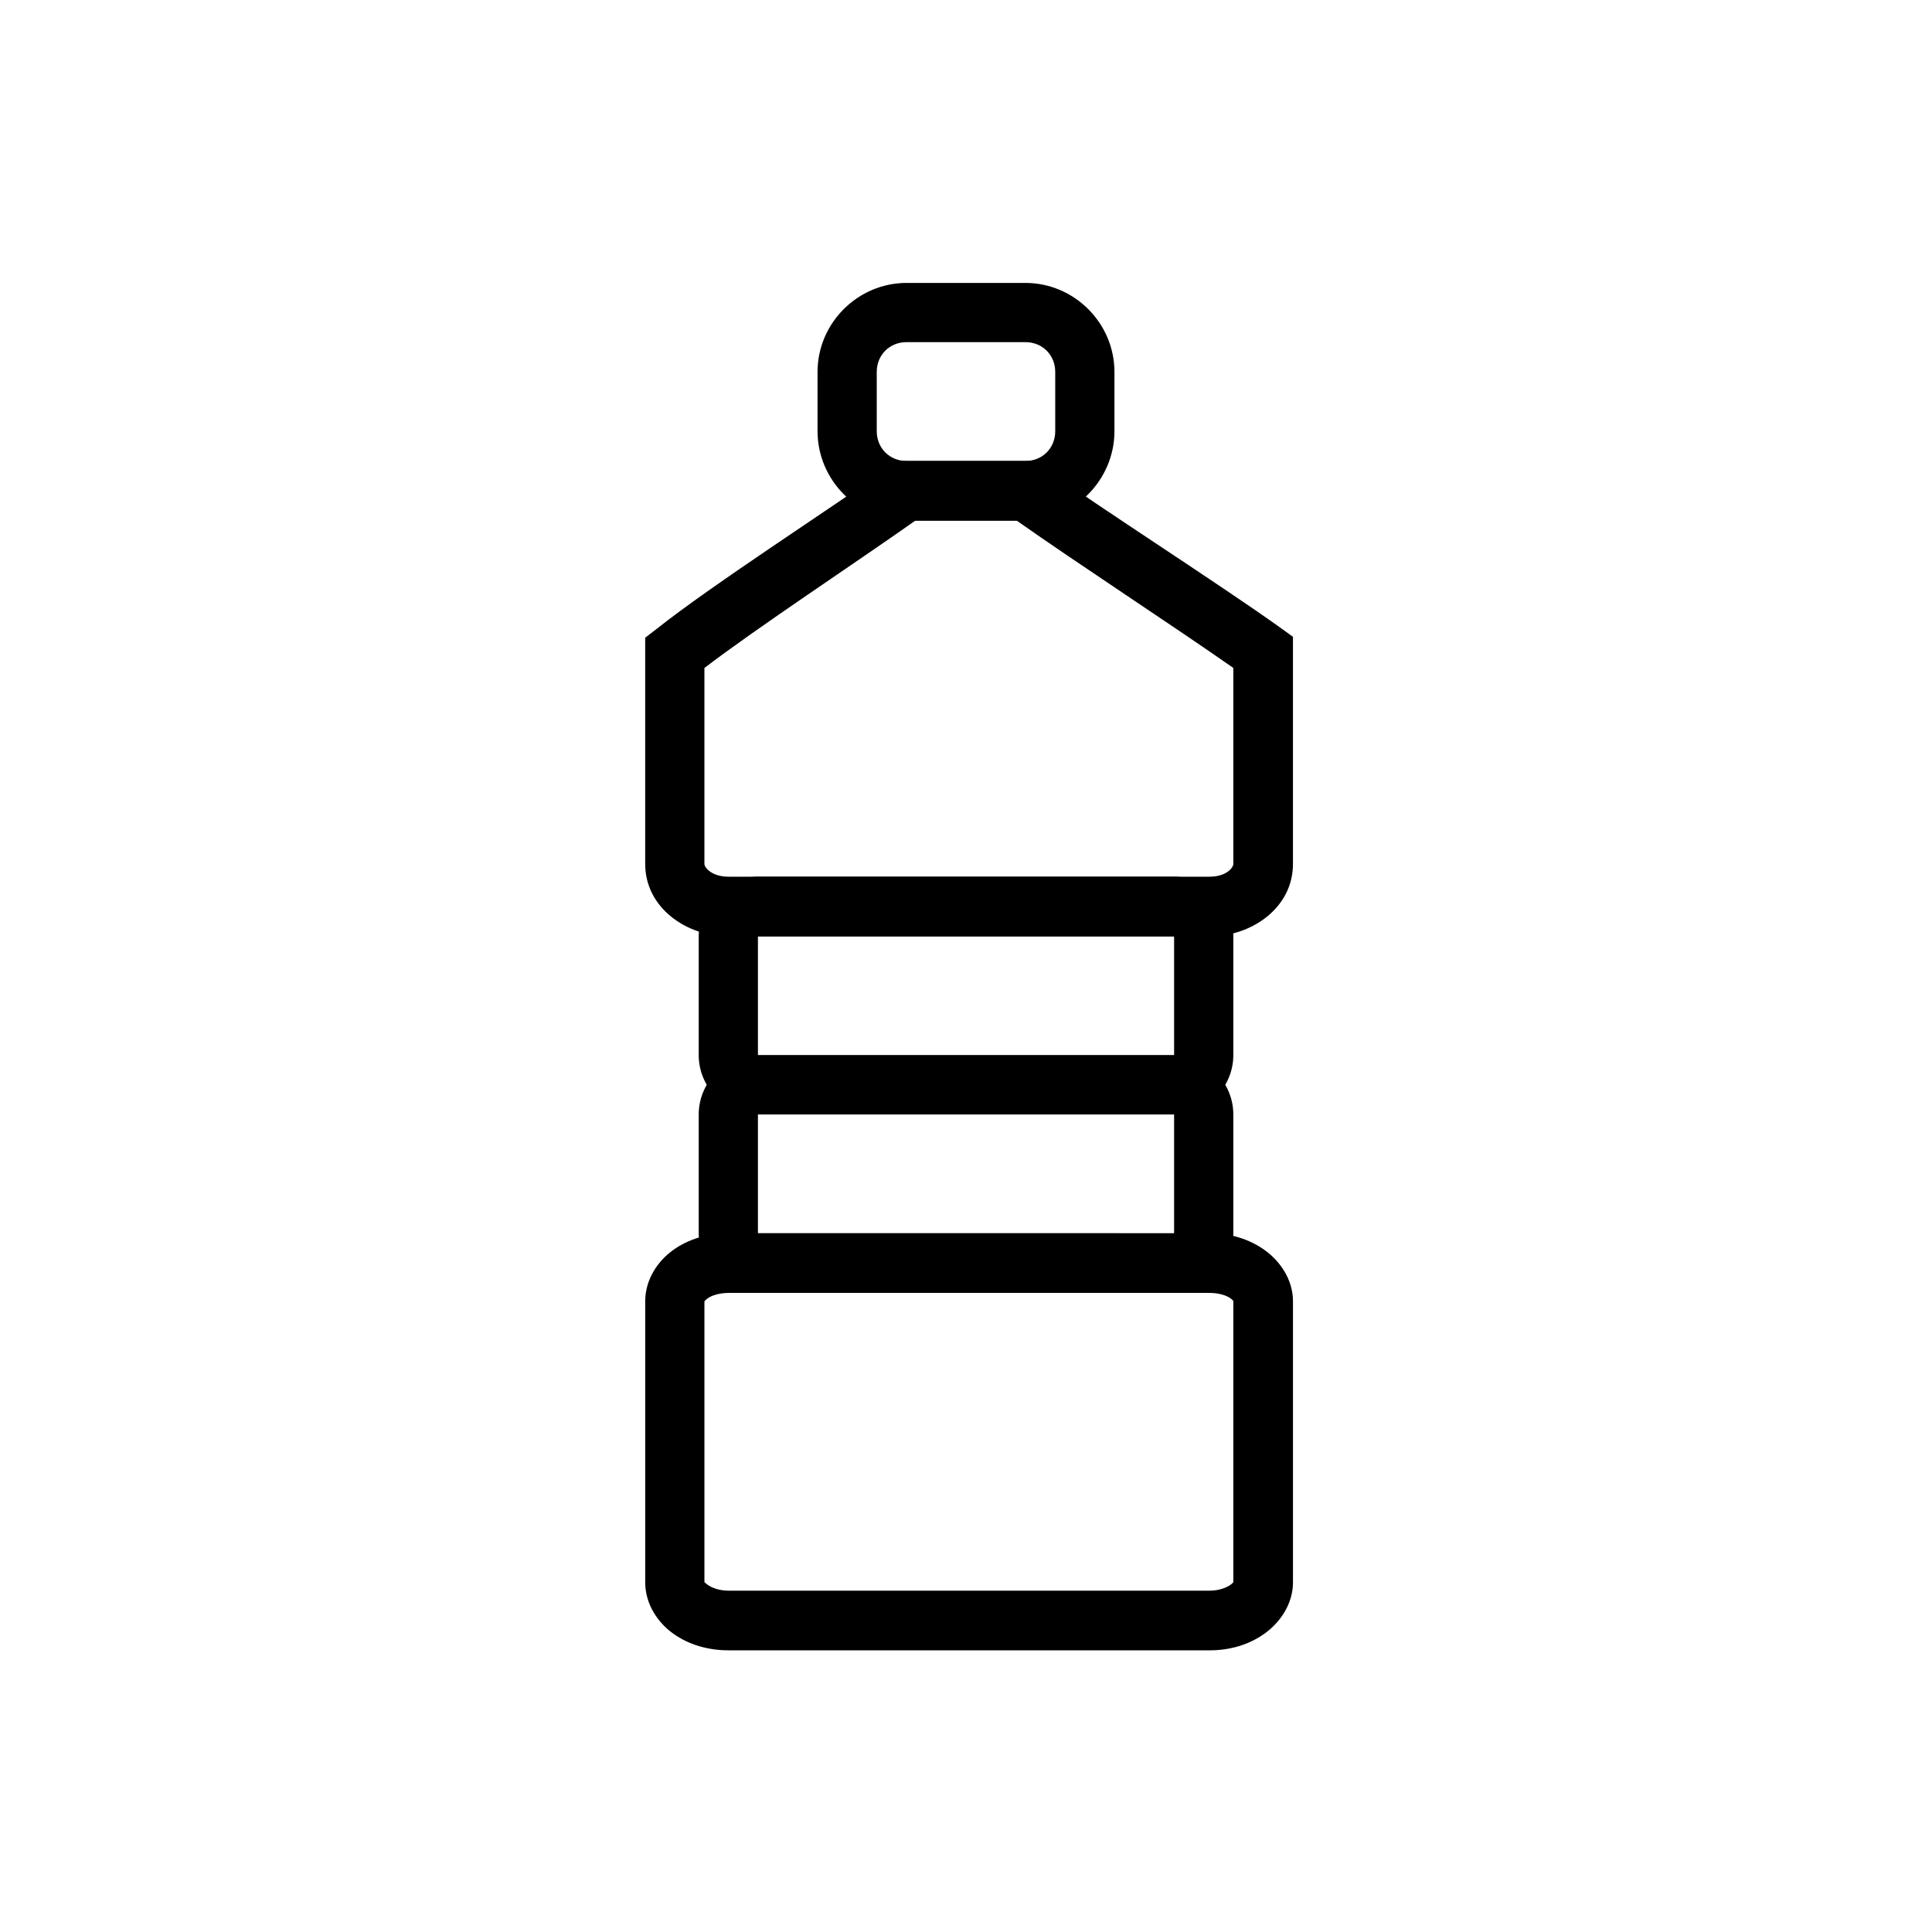 <?xml version="1.0" encoding="UTF-8"?>
<!-- Uploaded to: ICON Repo, www.iconrepo.com, Generator: ICON Repo Mixer Tools -->
<svg fill="#000000" width="800px" height="800px" version="1.1" viewBox="144 144 512 512" xmlns="http://www.w3.org/2000/svg">
 <g>
  <path d="m381.7 266.16-1.977 1.512c-15.336 10.961-46.691 31.074-61.715 43l-3.023 2.328v59.969c0 11.559 10.871 19.176 22.082 19.176h127.5c11.207 0 22.082-7.617 22.082-19.176v-60.203l-3.371-2.441c-16.152-11.547-47.656-31.691-62.992-42.652l-1.977-1.512zm4.883 15.805h26.848c15.699 11.082 41.961 28.207 57.414 39.051v51.949c0 0.906-1.781 3.367-6.277 3.367l-127.5 0.004c-4.492 0-6.391-2.469-6.391-3.367v-51.949c13.734-10.512 40.113-27.906 55.902-39.051z"/>
  <path d="m337.07 470.83c-5.43 0-10.535 1.488-14.645 4.414-4.109 2.926-7.438 7.836-7.438 13.598v74.496c0 5.762 3.328 10.668 7.438 13.598 4.109 2.934 9.211 4.414 14.645 4.414h127.5c5.43 0 10.418-1.488 14.527-4.414 4.109-2.926 7.555-7.836 7.555-13.598v-74.496c0-5.762-3.445-10.668-7.555-13.598-4.109-2.926-9.098-4.414-14.527-4.414zm0 15.805h127.5c2.418 0 4.449 0.672 5.461 1.391 1.012 0.719 0.812 0.977 0.812 0.816v74.496c0-0.18 0.199-0.027-0.812 0.695-1.012 0.719-3.043 1.512-5.461 1.512l-127.5 0.004c-2.418 0-4.449-0.785-5.461-1.512-1.016-0.727-0.93-0.863-0.93-0.695v-74.496c0 0.18-0.082-0.117 0.93-0.816 1.012-0.719 3.043-1.391 5.461-1.391z"/>
  <path d="m384.25 218.98c-12.949 0-23.594 10.645-23.594 23.594v15.691c0 12.949 10.645 23.707 23.594 23.707h31.496c12.949 0 23.594-10.762 23.594-23.707v-15.691c0-12.949-10.645-23.594-23.594-23.594zm0 15.691h31.496c4.5 0 7.902 3.402 7.902 7.902v15.691c0 4.5-3.402 7.902-7.902 7.902l-31.496-0.004c-4.5 0-7.902-3.402-7.902-7.902v-15.691c0-4.5 3.402-7.902 7.902-7.902z"/>
  <path d="m344.86 376.34c-8.586 0-15.691 7.219-15.691 15.805v31.496c0 8.586 7.102 15.691 15.691 15.691h110.29c8.586 0 15.691-7.102 15.691-15.691v-31.496c0-8.586-7.102-15.805-15.691-15.805zm0 15.805h110.29v31.496h-110.29z"/>
  <path d="m344.86 423.64c-8.586 0-15.691 7.102-15.691 15.691v31.496c0 8.586 7.102 15.805 15.691 15.805h110.29c8.586 0 15.691-7.219 15.691-15.805v-31.496c0-8.586-7.102-15.691-15.691-15.691zm0 15.691h110.29v31.496l-110.29-0.004z"/>
 </g>
</svg>